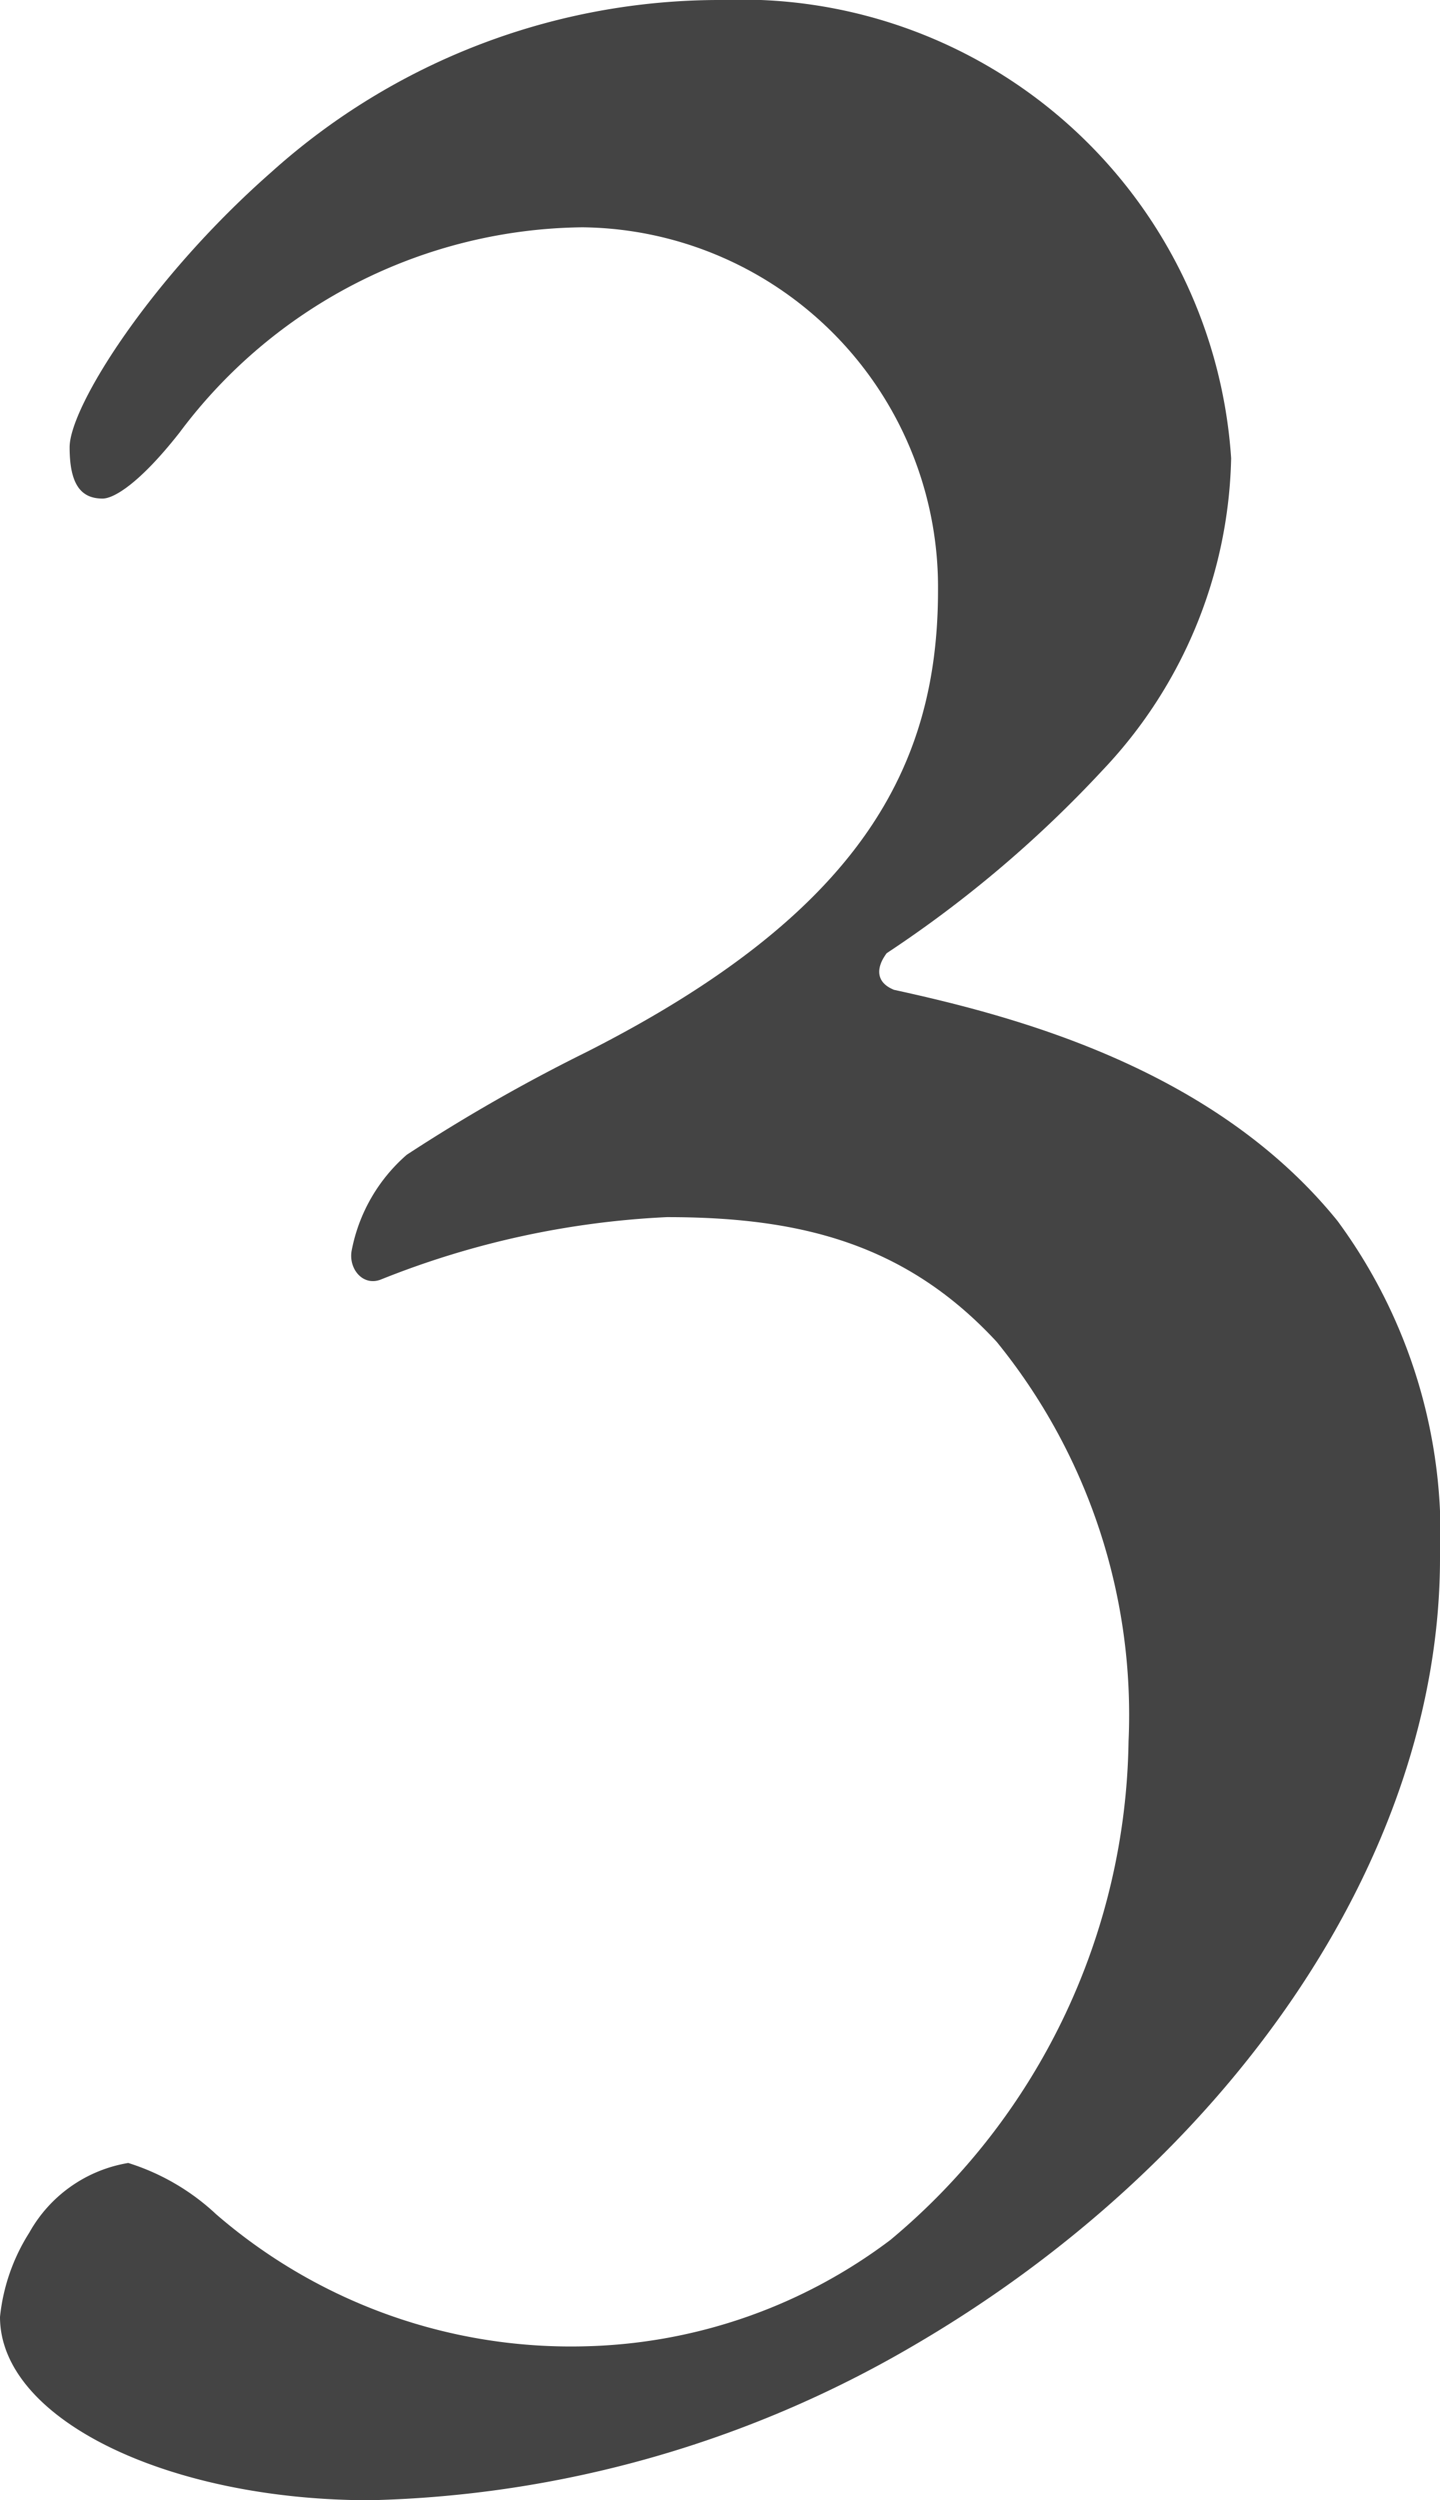 <svg xmlns="http://www.w3.org/2000/svg" width="27.51" height="47.74" viewBox="0 0 27.51 47.74">
  <defs>
    <style>
      .cls-1 {
        fill: #444;
      }
    </style>
  </defs>
  <path id="_3" data-name="3" class="cls-1" d="M17.72,6.83a12.813,12.813,0,0,0-8.61,3.29C6.8,12.15,5.26,14.6,5.26,15.37c0,.7.21.98.63.98.21,0,.7-.28,1.47-1.26a9.731,9.731,0,0,1,7.7-3.92,6.872,6.872,0,0,1,6.79,6.93c0,3.36-1.47,6.16-6.72,8.82a32.946,32.946,0,0,0-3.43,1.96,3.227,3.227,0,0,0-1.05,1.82c-.07.35.21.7.56.56a16.773,16.773,0,0,1,5.46-1.19c2.52,0,4.55.49,6.3,2.38a11.287,11.287,0,0,1,2.52,7.63,12.621,12.621,0,0,1-4.55,9.52,10.069,10.069,0,0,1-5.81,2.03,10.356,10.356,0,0,1-7.07-2.52,4.367,4.367,0,0,0-1.68-.98,2.663,2.663,0,0,0-1.89,1.33,3.706,3.706,0,0,0-.56,1.61c0,1.96,3.22,3.5,7.07,3.5a21.524,21.524,0,0,0,10.36-2.94c6.02-3.5,10.08-9.31,10.08-15.05a10.087,10.087,0,0,0-1.96-6.44c-2.38-2.94-6.23-3.92-8.47-4.41-.35-.14-.35-.42-.14-.7A22.693,22.693,0,0,0,25,21.53a8.914,8.914,0,0,0,2.45-5.95A9.379,9.379,0,0,0,17.72,6.83Z" transform="translate(-3.93 -6.83)"/>
</svg>
